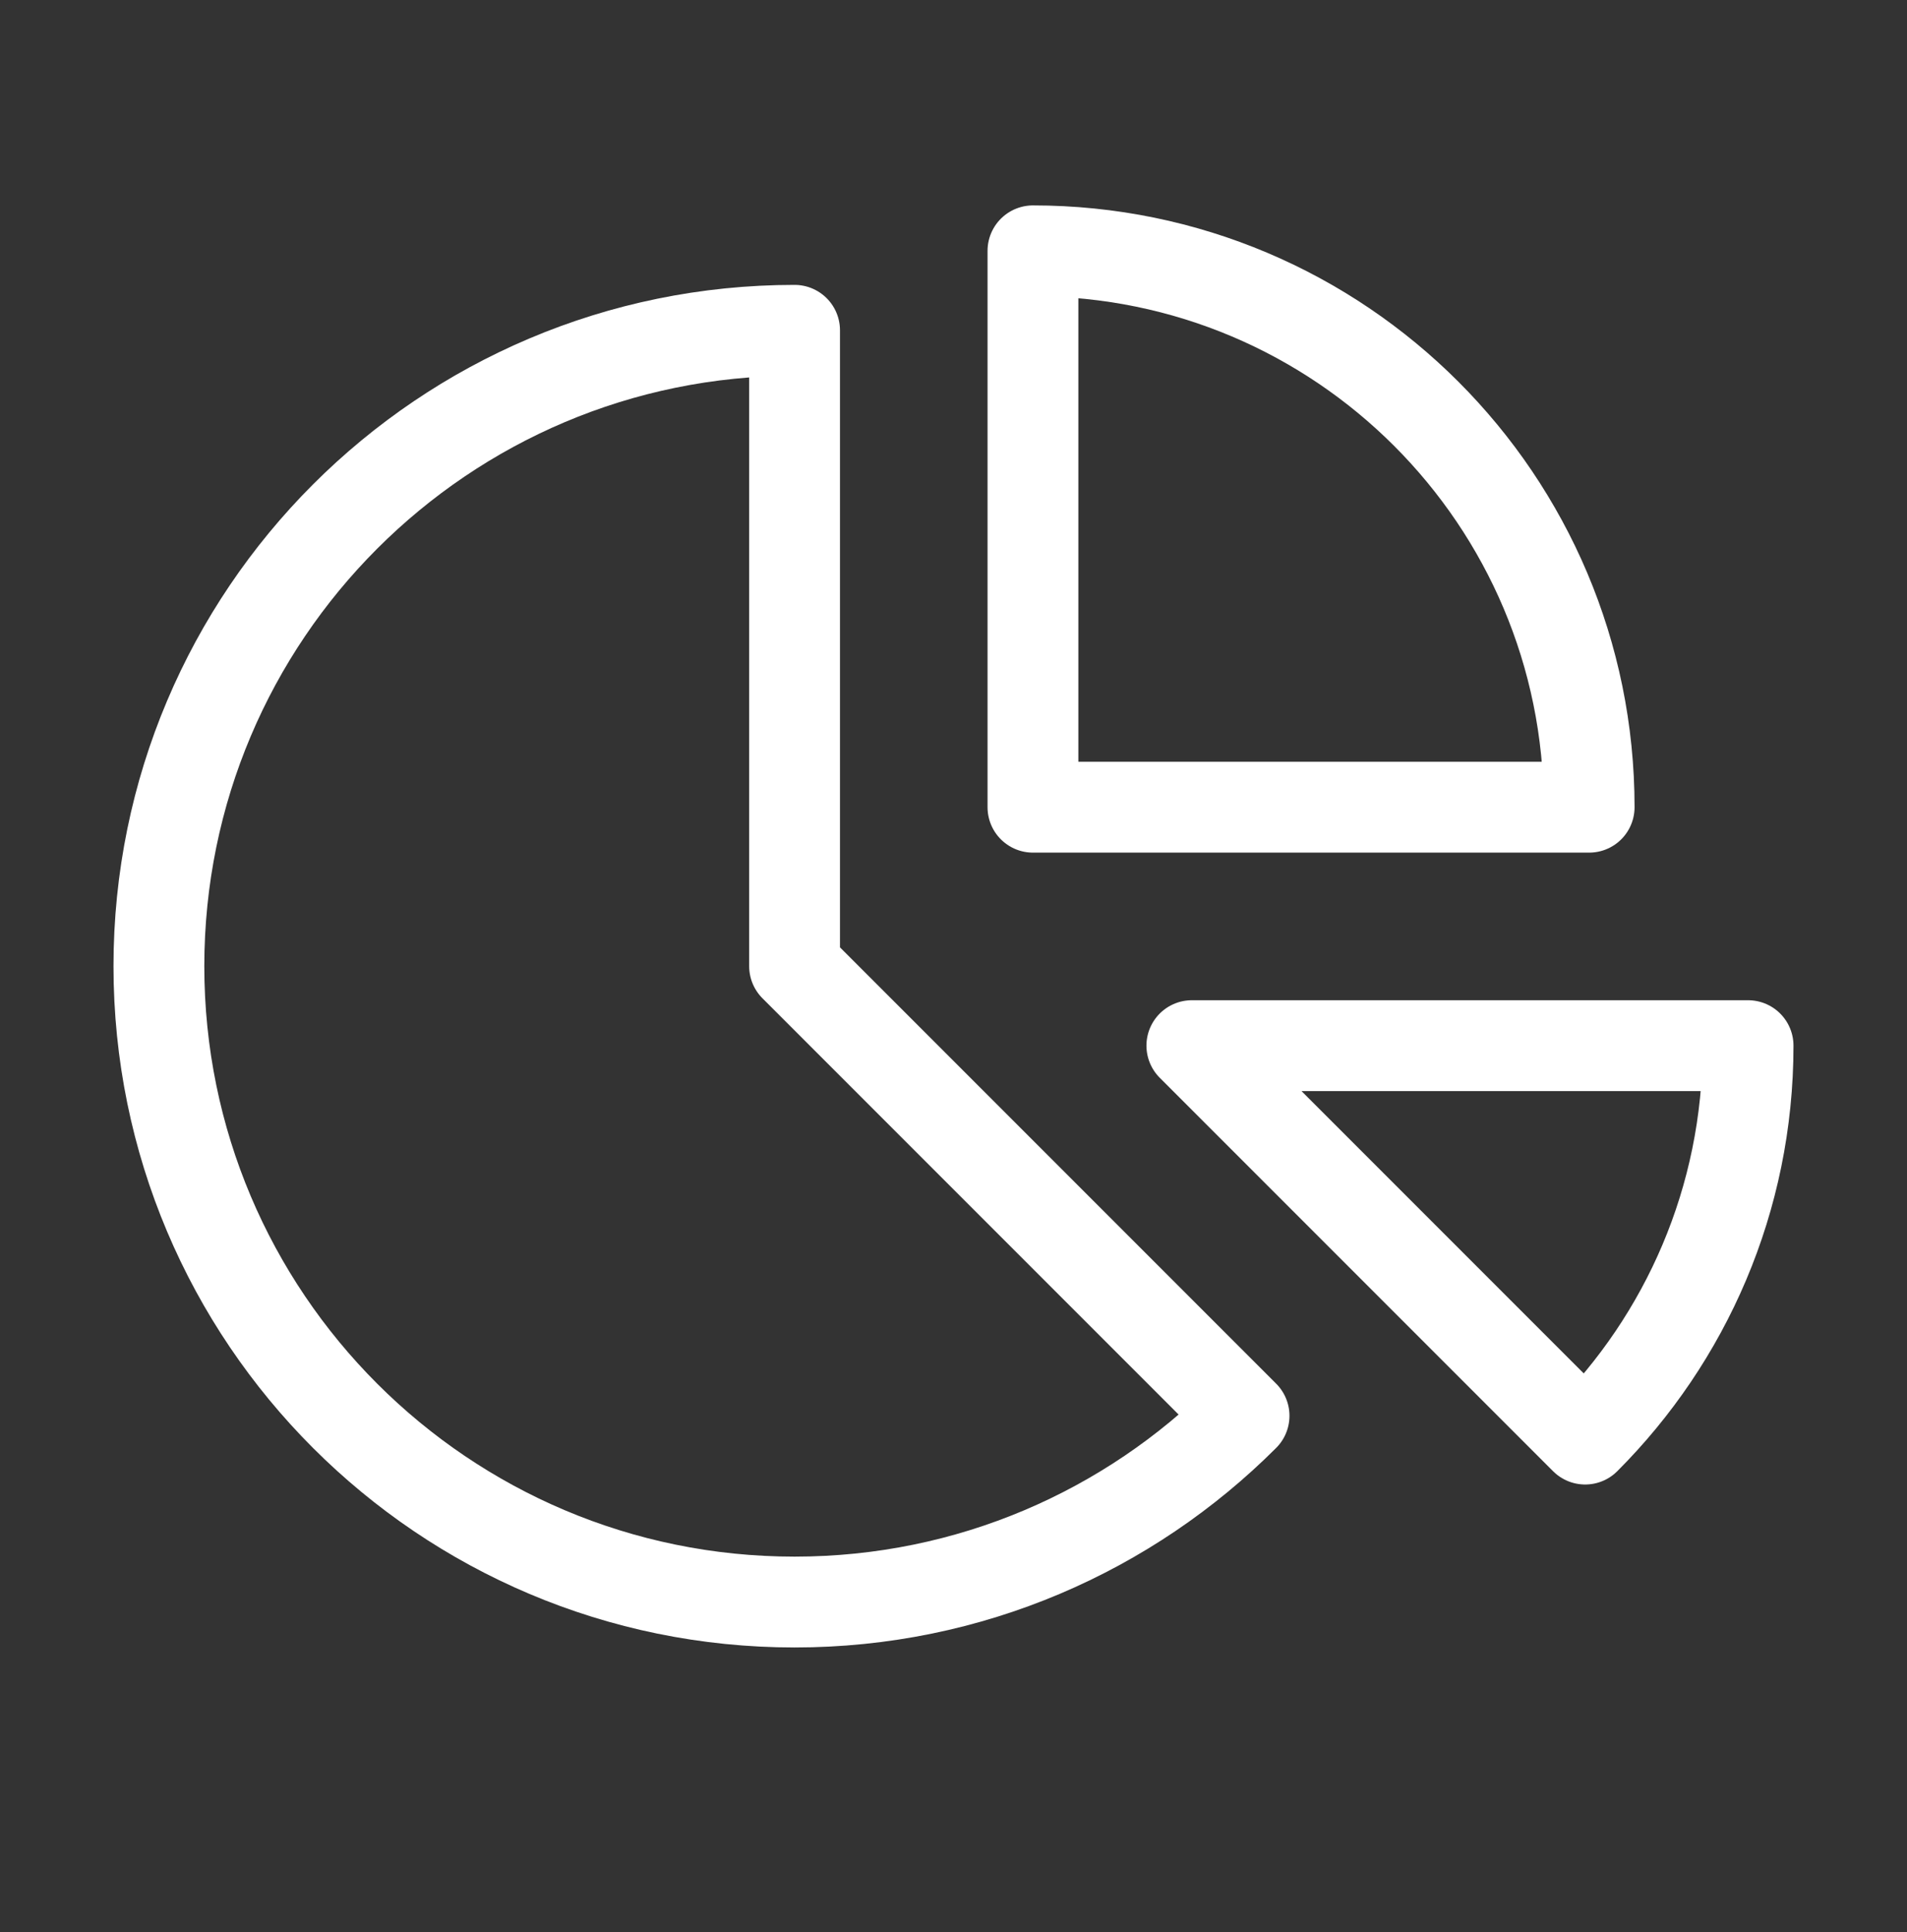 <?xml version="1.0" encoding="UTF-8"?> <svg xmlns="http://www.w3.org/2000/svg" width="77" height="78" viewBox="0 0 77 78" fill="none"><rect x="0" y="0" width="77" height="78" fill="#333333" stroke="none"/> <path d="M64.005 58.089L48.124 42.208H70.583C70.583 48.41 68.069 54.025 64.005 58.089Z" stroke="white" stroke-width="3.667" stroke-linecap="round" stroke-linejoin="round"></path> <path d="M64.166 32.583C64.166 20.18 54.111 10.125 41.708 10.125V32.583H64.166Z" stroke="white" stroke-width="3.667" stroke-linecap="round" stroke-linejoin="round"></path> <path d="M6.416 39C6.416 53.175 17.907 64.667 32.083 64.667C39.17 64.667 45.587 61.794 50.232 57.149L32.083 39V13.333C17.907 13.333 6.416 24.825 6.416 39Z" stroke="white" stroke-width="3.667" stroke-linecap="round" stroke-linejoin="round"></path> </svg> 